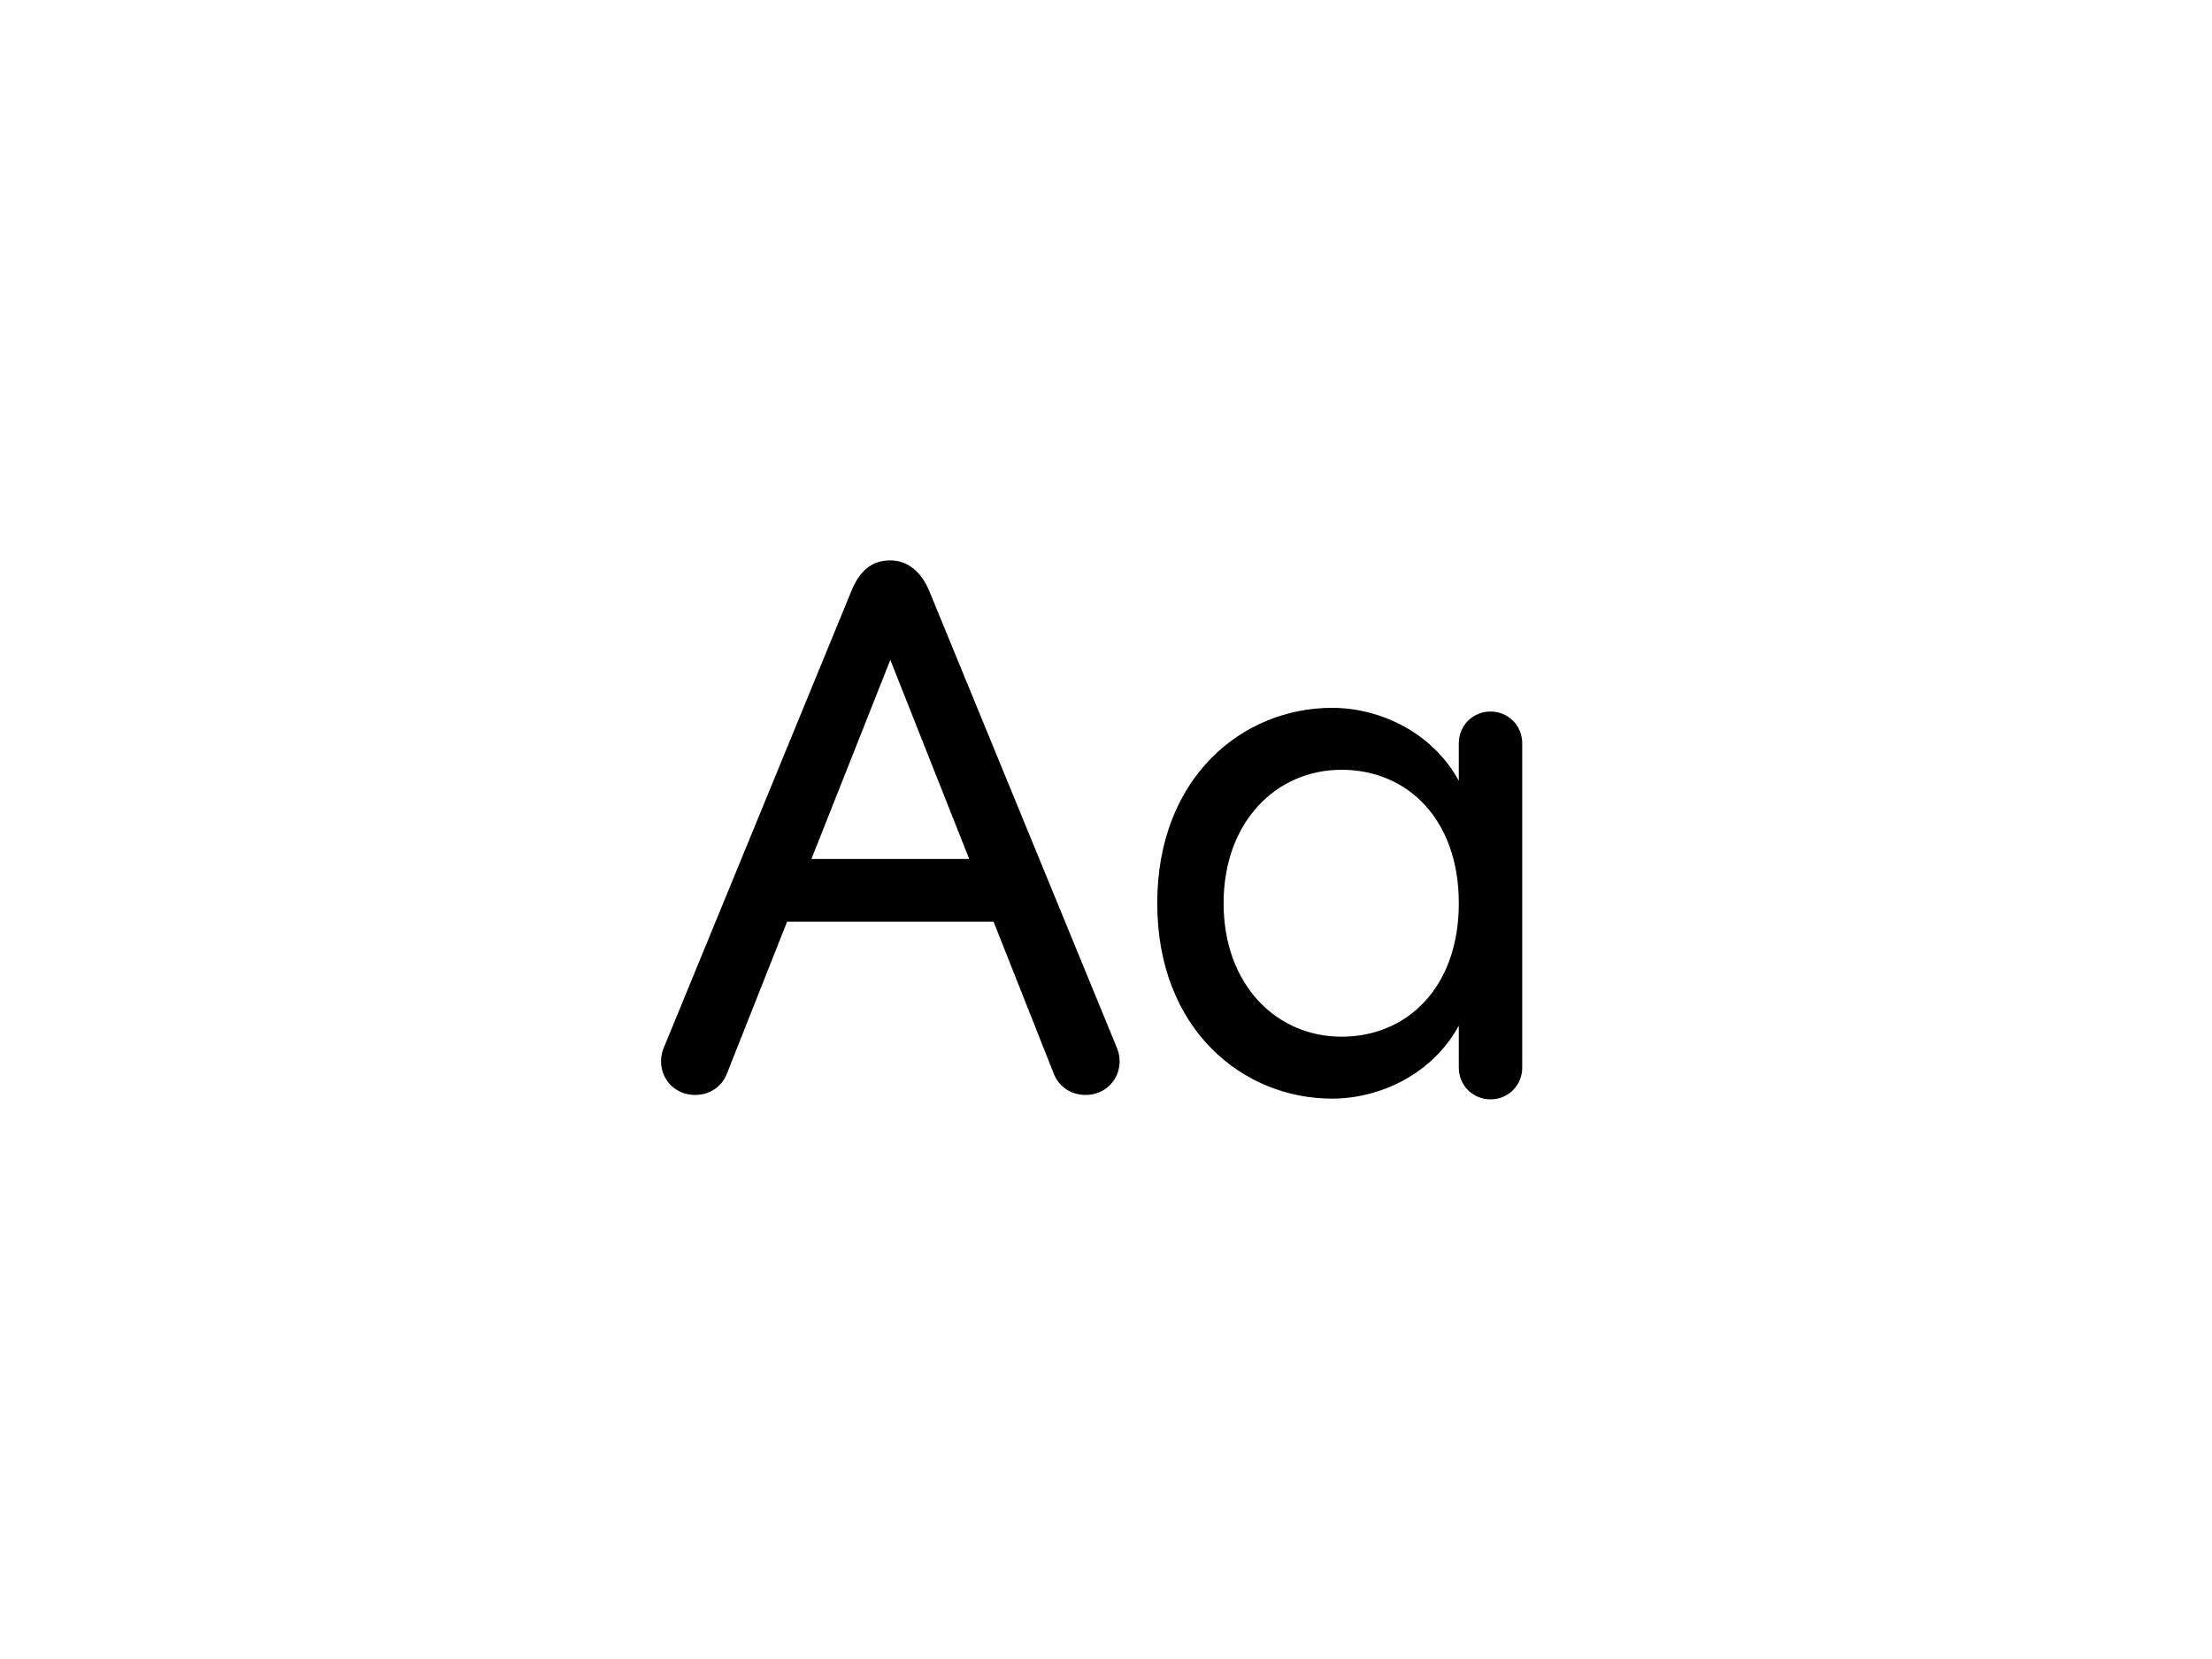 <?xml version="1.0" encoding="utf-8"?>
<!-- Generator: Adobe Illustrator 24.0.1, SVG Export Plug-In . SVG Version: 6.00 Build 0)  -->
<svg version="1.1" id="Calque_1" xmlns="http://www.w3.org/2000/svg" xmlns:xlink="http://www.w3.org/1999/xlink" x="0px" y="0px"
	 viewBox="0 0 600 450" style="enable-background:new 0 0 600 450;" xml:space="preserve">
<style type="text/css">
	.st0{clip-path:url(#SVGID_2_);}
	.st1{clip-path:url(#SVGID_4_);}
	.st2{clip-path:url(#SVGID_6_);}
	.st3{clip-path:url(#SVGID_8_);}
	.st4{clip-path:url(#SVGID_10_);}
	.st5{clip-path:url(#SVGID_12_);}
	.st6{clip-path:url(#SVGID_14_);}
	.st7{clip-path:url(#SVGID_16_);}
	.st8{clip-path:url(#SVGID_18_);}
	.st9{clip-path:url(#SVGID_20_);}
	.st10{clip-path:url(#SVGID_22_);}
	.st11{clip-path:url(#SVGID_24_);}
	.st12{clip-path:url(#SVGID_26_);}
	.st13{clip-path:url(#SVGID_28_);}
	.st14{clip-path:url(#SVGID_30_);}
</style>
<g>
	<g>
		<defs>
			<rect id="SVGID_27_" width="600" height="450"/>
		</defs>
		<clipPath id="SVGID_2_">
			<use xlink:href="#SVGID_27_"  style="overflow:visible;"/>
		</clipPath>
		<g class="st0">
			<path d="M179.3,287.8c0-1.4,0.4-3,1-4.2l50.6-123.2c2.2-5.4,5.4-8.4,10.6-8.4c4.6,0,8.4,3,10.6,8.4l50.6,123.2
				c0.6,1.2,1,2.8,1,4.2c0,5.2-4,9.2-9.2,9.2c-4,0-7.2-2.2-8.6-5.6L269.5,250h-56l-16.4,41.4c-1.4,3.4-4.6,5.6-8.6,5.6
				C183.3,297,179.3,293,179.3,287.8z M262.9,233l-21.4-54l-21.4,54H262.9z"/>
			<path d="M395.7,289.6v-11.4c-7.2,13.2-21.4,19.8-34.4,19.8c-24.2,0-47.4-18.8-47.4-53s23.2-53,47.4-53c13,0,27.2,6.6,34.4,19.8
				v-10.2c0-4.8,3.8-8.6,8.6-8.6s8.6,3.8,8.6,8.6v88c0,4.8-3.8,8.6-8.6,8.6S395.7,294.4,395.7,289.6z M395.7,245
				c0-22.8-14-36.2-31.8-36.2s-32,14.2-32,36.2c0,22,14.2,36.2,32,36.2S395.7,267.8,395.7,245z"/>
		</g>
	</g>
</g>
</svg>
